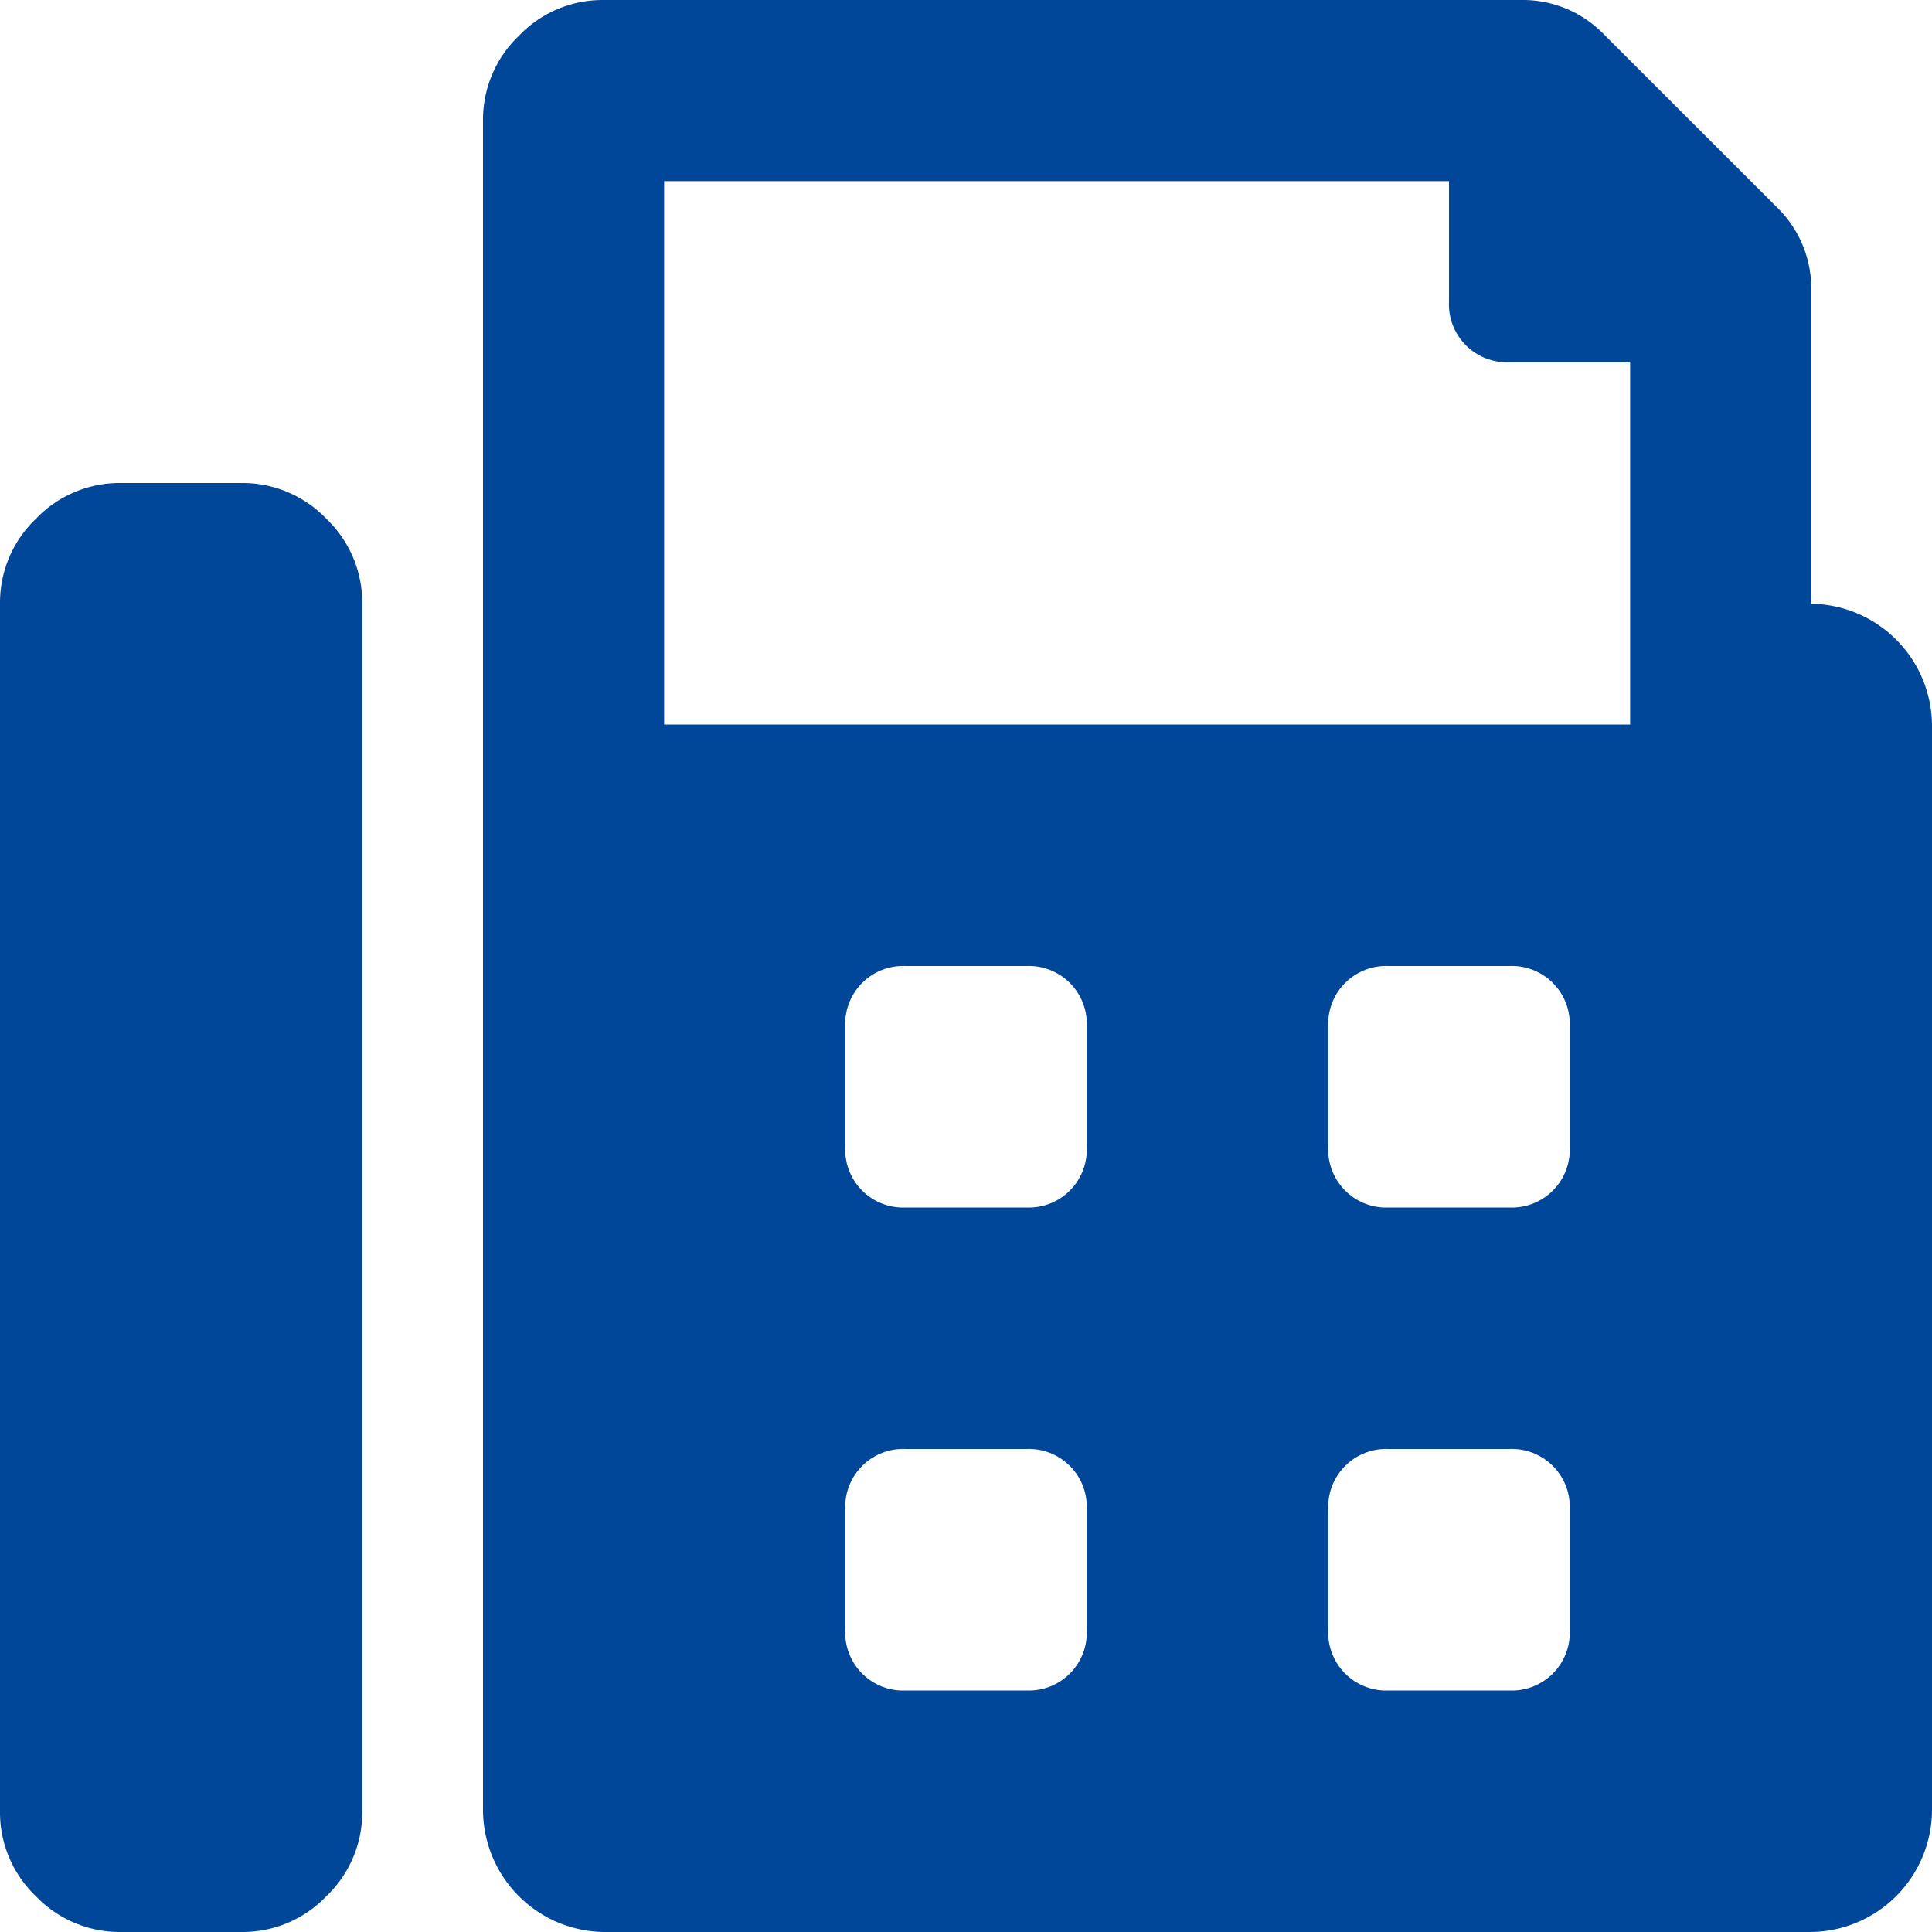 <svg xmlns="http://www.w3.org/2000/svg" width="20" height="20" viewBox="0 0 20 20">
  <path id="Path_6020" data-name="Path 6020" d="M2.5,5.5H1.25a1.2,1.2,0,0,0-.879.371A1.2,1.2,0,0,0,0,6.75v12.5a1.2,1.2,0,0,0,.371.879,1.2,1.2,0,0,0,.879.371H2.5a1.2,1.2,0,0,0,.879-.371,1.2,1.2,0,0,0,.371-.879V6.75a1.2,1.2,0,0,0-.371-.879A1.2,1.2,0,0,0,2.5,5.5ZM18.75,6.75V3.508a1.169,1.169,0,0,0-.352-.859L16.6.852A1.169,1.169,0,0,0,15.742.5H6.25a1.2,1.2,0,0,0-.879.371A1.2,1.2,0,0,0,5,1.75v17.5A1.267,1.267,0,0,0,6.25,20.5h12.5A1.267,1.267,0,0,0,20,19.25V8a1.267,1.267,0,0,0-1.25-1.25Zm-7.5,10.625a.6.6,0,0,1-.625.625H9.375a.6.6,0,0,1-.625-.625v-1.25a.6.6,0,0,1,.625-.625h1.25a.6.6,0,0,1,.625.625Zm0-5a.6.6,0,0,1-.625.625H9.375a.6.6,0,0,1-.625-.625v-1.25a.6.6,0,0,1,.625-.625h1.25a.6.6,0,0,1,.625.625Zm5,5a.6.6,0,0,1-.625.625h-1.25a.6.6,0,0,1-.625-.625v-1.25a.6.6,0,0,1,.625-.625h1.25a.6.6,0,0,1,.625.625Zm0-5a.6.6,0,0,1-.625.625h-1.25a.6.6,0,0,1-.625-.625v-1.25a.6.6,0,0,1,.625-.625h1.25a.6.6,0,0,1,.625.625ZM16.875,8h-10V2.375H15v1.25a.6.6,0,0,0,.625.625h1.25Z" transform="translate(0 -0.5)" fill="#004799"/>
</svg>
